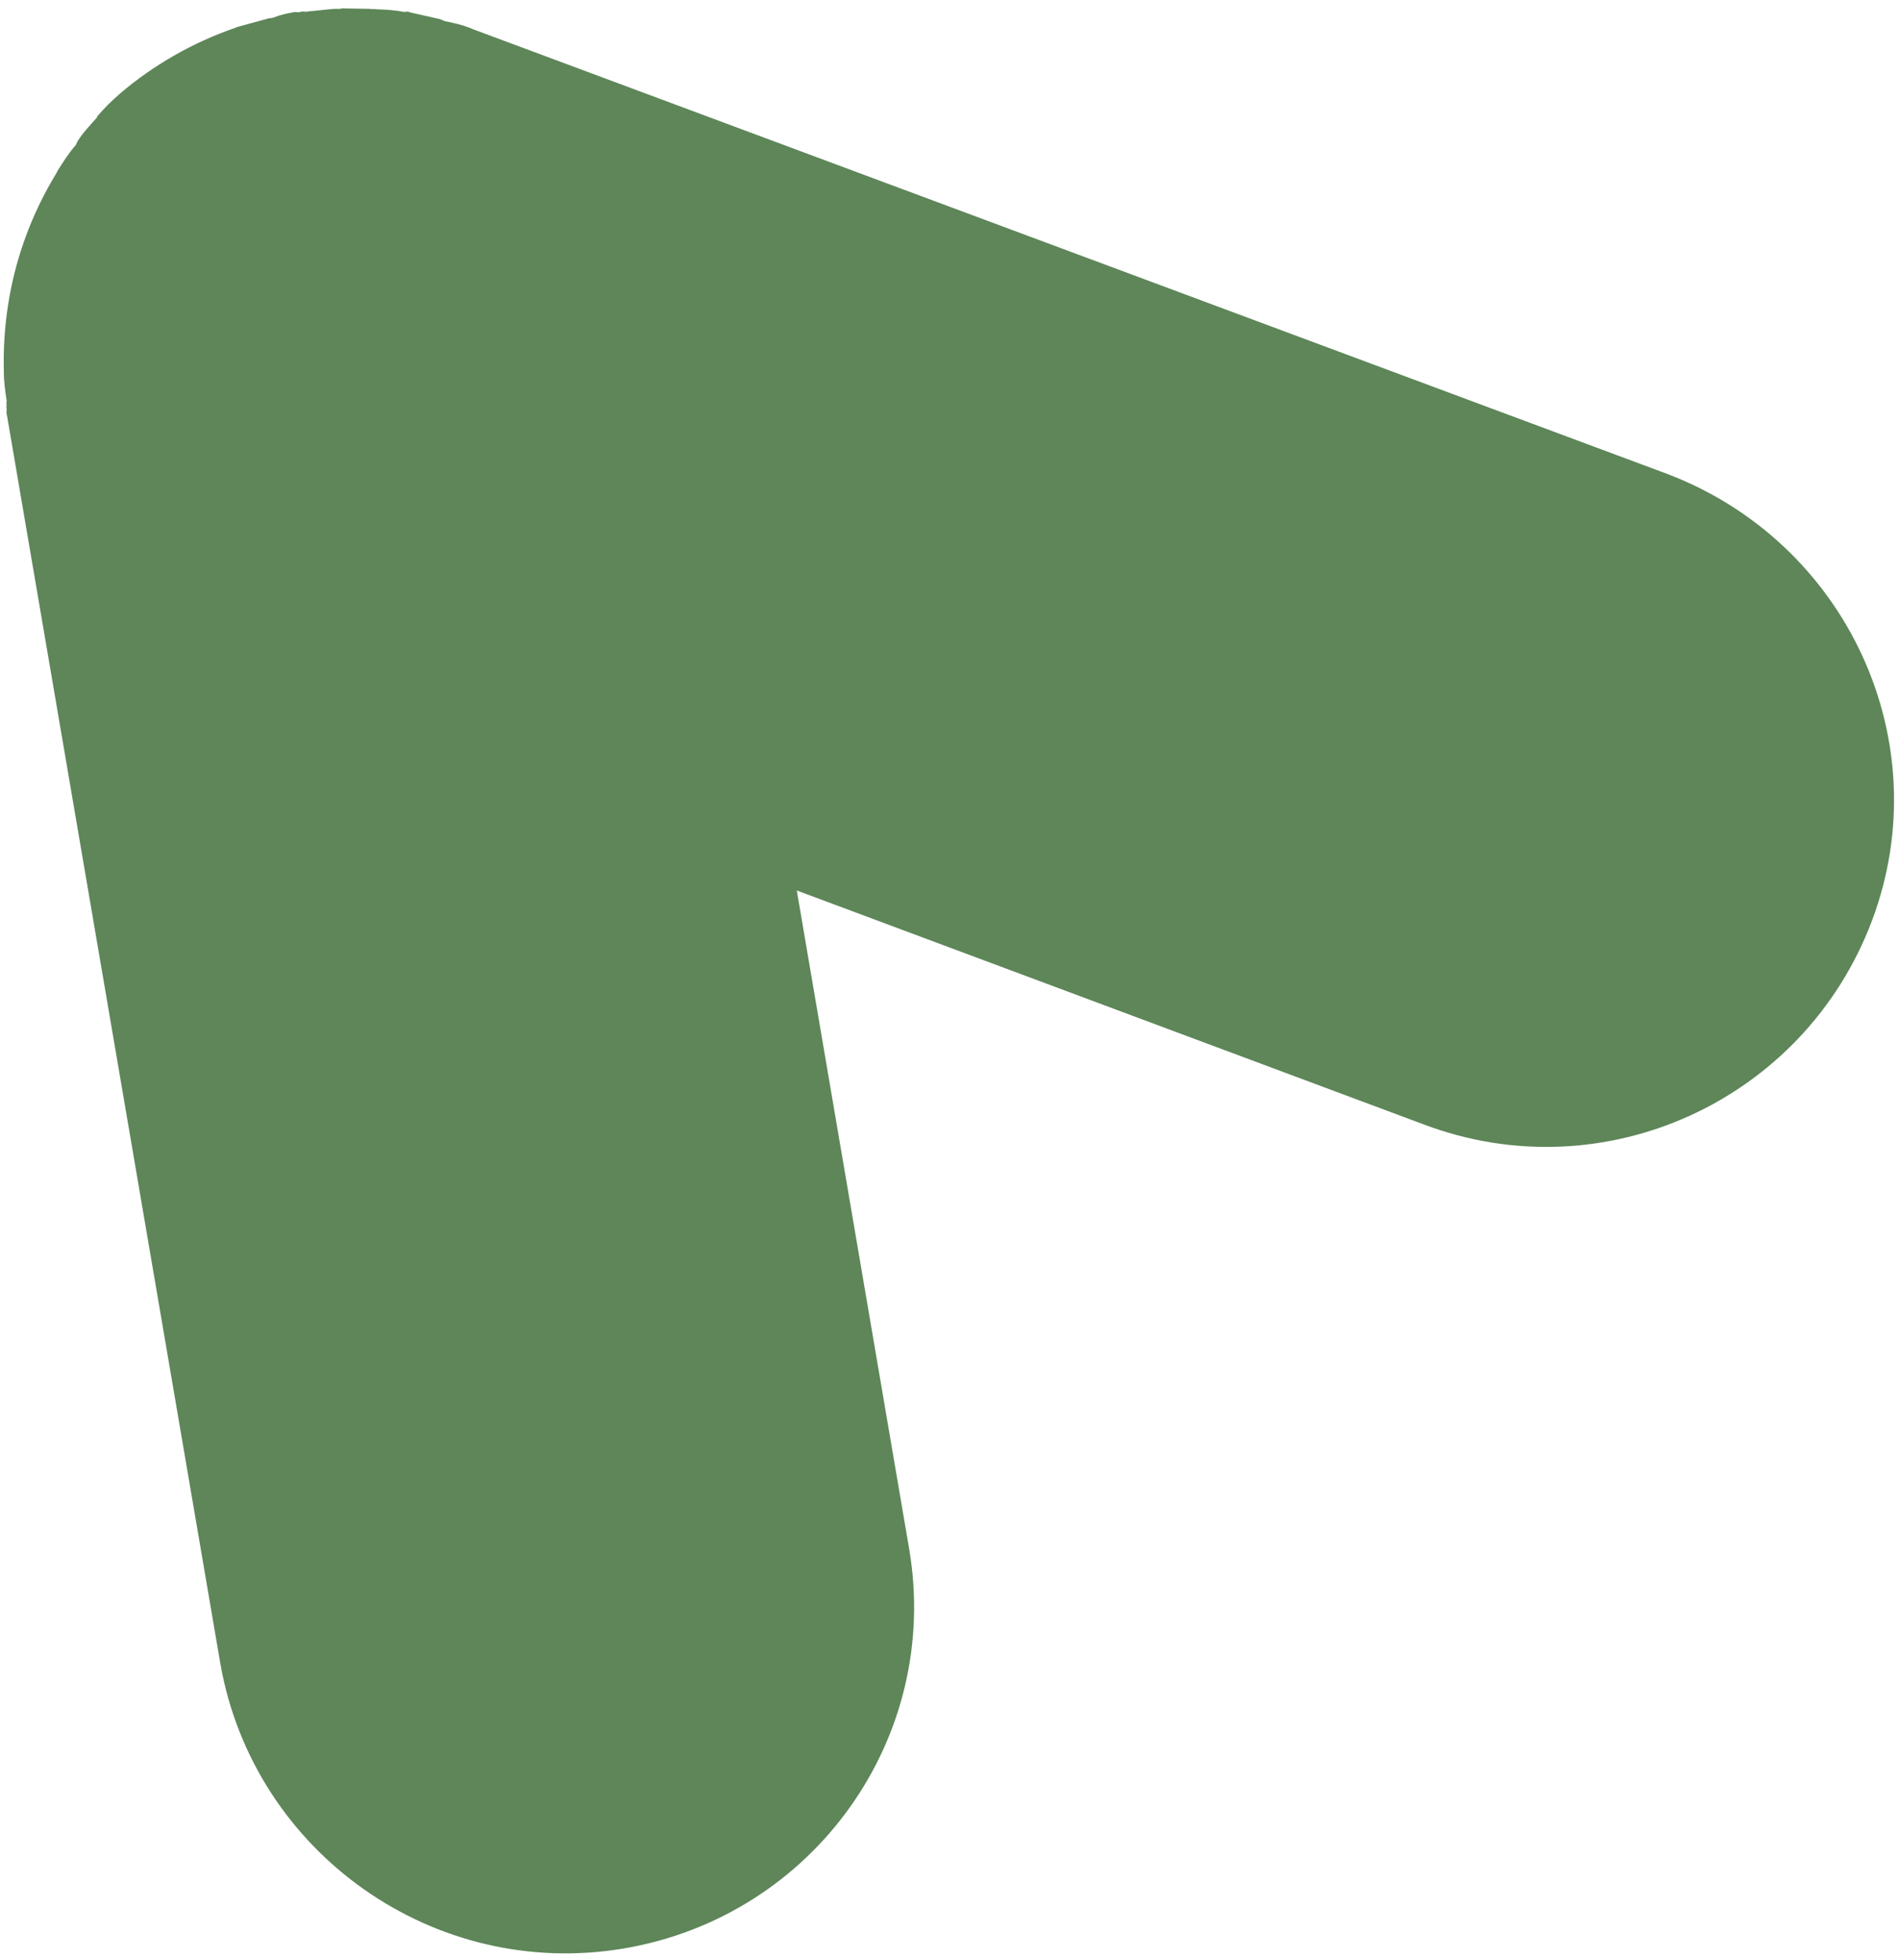 <svg width="221" height="228" viewBox="0 0 221 228" fill="none" xmlns="http://www.w3.org/2000/svg">
<path d="M72.553 226.643C94.649 222.914 109.54 202.1 105.732 180.059L92.679 103.581L165.643 130.807C186.628 138.706 209.882 127.987 217.741 107.089C225.6 86.192 214.777 62.975 193.791 55.075L55.083 3.424L54.895 3.345C53.768 2.873 52.75 2.667 51.732 2.461C51.544 2.383 51.356 2.304 51.168 2.226C49.962 1.941 48.944 1.735 47.739 1.45C47.551 1.372 47.363 1.293 47.096 1.402C46.079 1.196 44.794 1.098 43.698 1.079C43.51 1.001 43.244 1.109 43.056 1.031C41.96 1.012 40.864 0.993 39.767 0.974C39.501 1.083 39.313 1.004 38.859 1.034C37.951 1.094 36.776 1.262 35.868 1.322C35.602 1.43 35.226 1.273 34.96 1.381C34.694 1.49 34.318 1.333 34.052 1.441C33.331 1.579 32.611 1.718 31.812 2.043C31.546 2.152 31.358 2.073 31.092 2.182C29.839 2.537 28.853 2.784 27.6 3.139C27.6 3.139 27.6 3.139 27.334 3.248C22.432 4.935 17.781 7.607 13.992 10.859C12.958 11.745 12.191 12.524 11.346 13.489L11.267 13.676C10.422 14.642 9.655 15.42 8.997 16.464C8.919 16.651 8.919 16.651 8.84 16.839C7.995 17.804 7.337 18.848 6.68 19.892L6.601 20.079C2.421 26.905 0.229 34.783 0.449 43.23C0.434 44.323 0.606 45.495 0.779 46.666C0.7 46.853 0.81 47.119 0.732 47.306C0.841 47.572 0.685 47.946 0.794 48.212L25.647 193.608C29.534 215.462 50.457 230.371 72.553 226.643Z" fill="#5E8659"/>
</svg>
